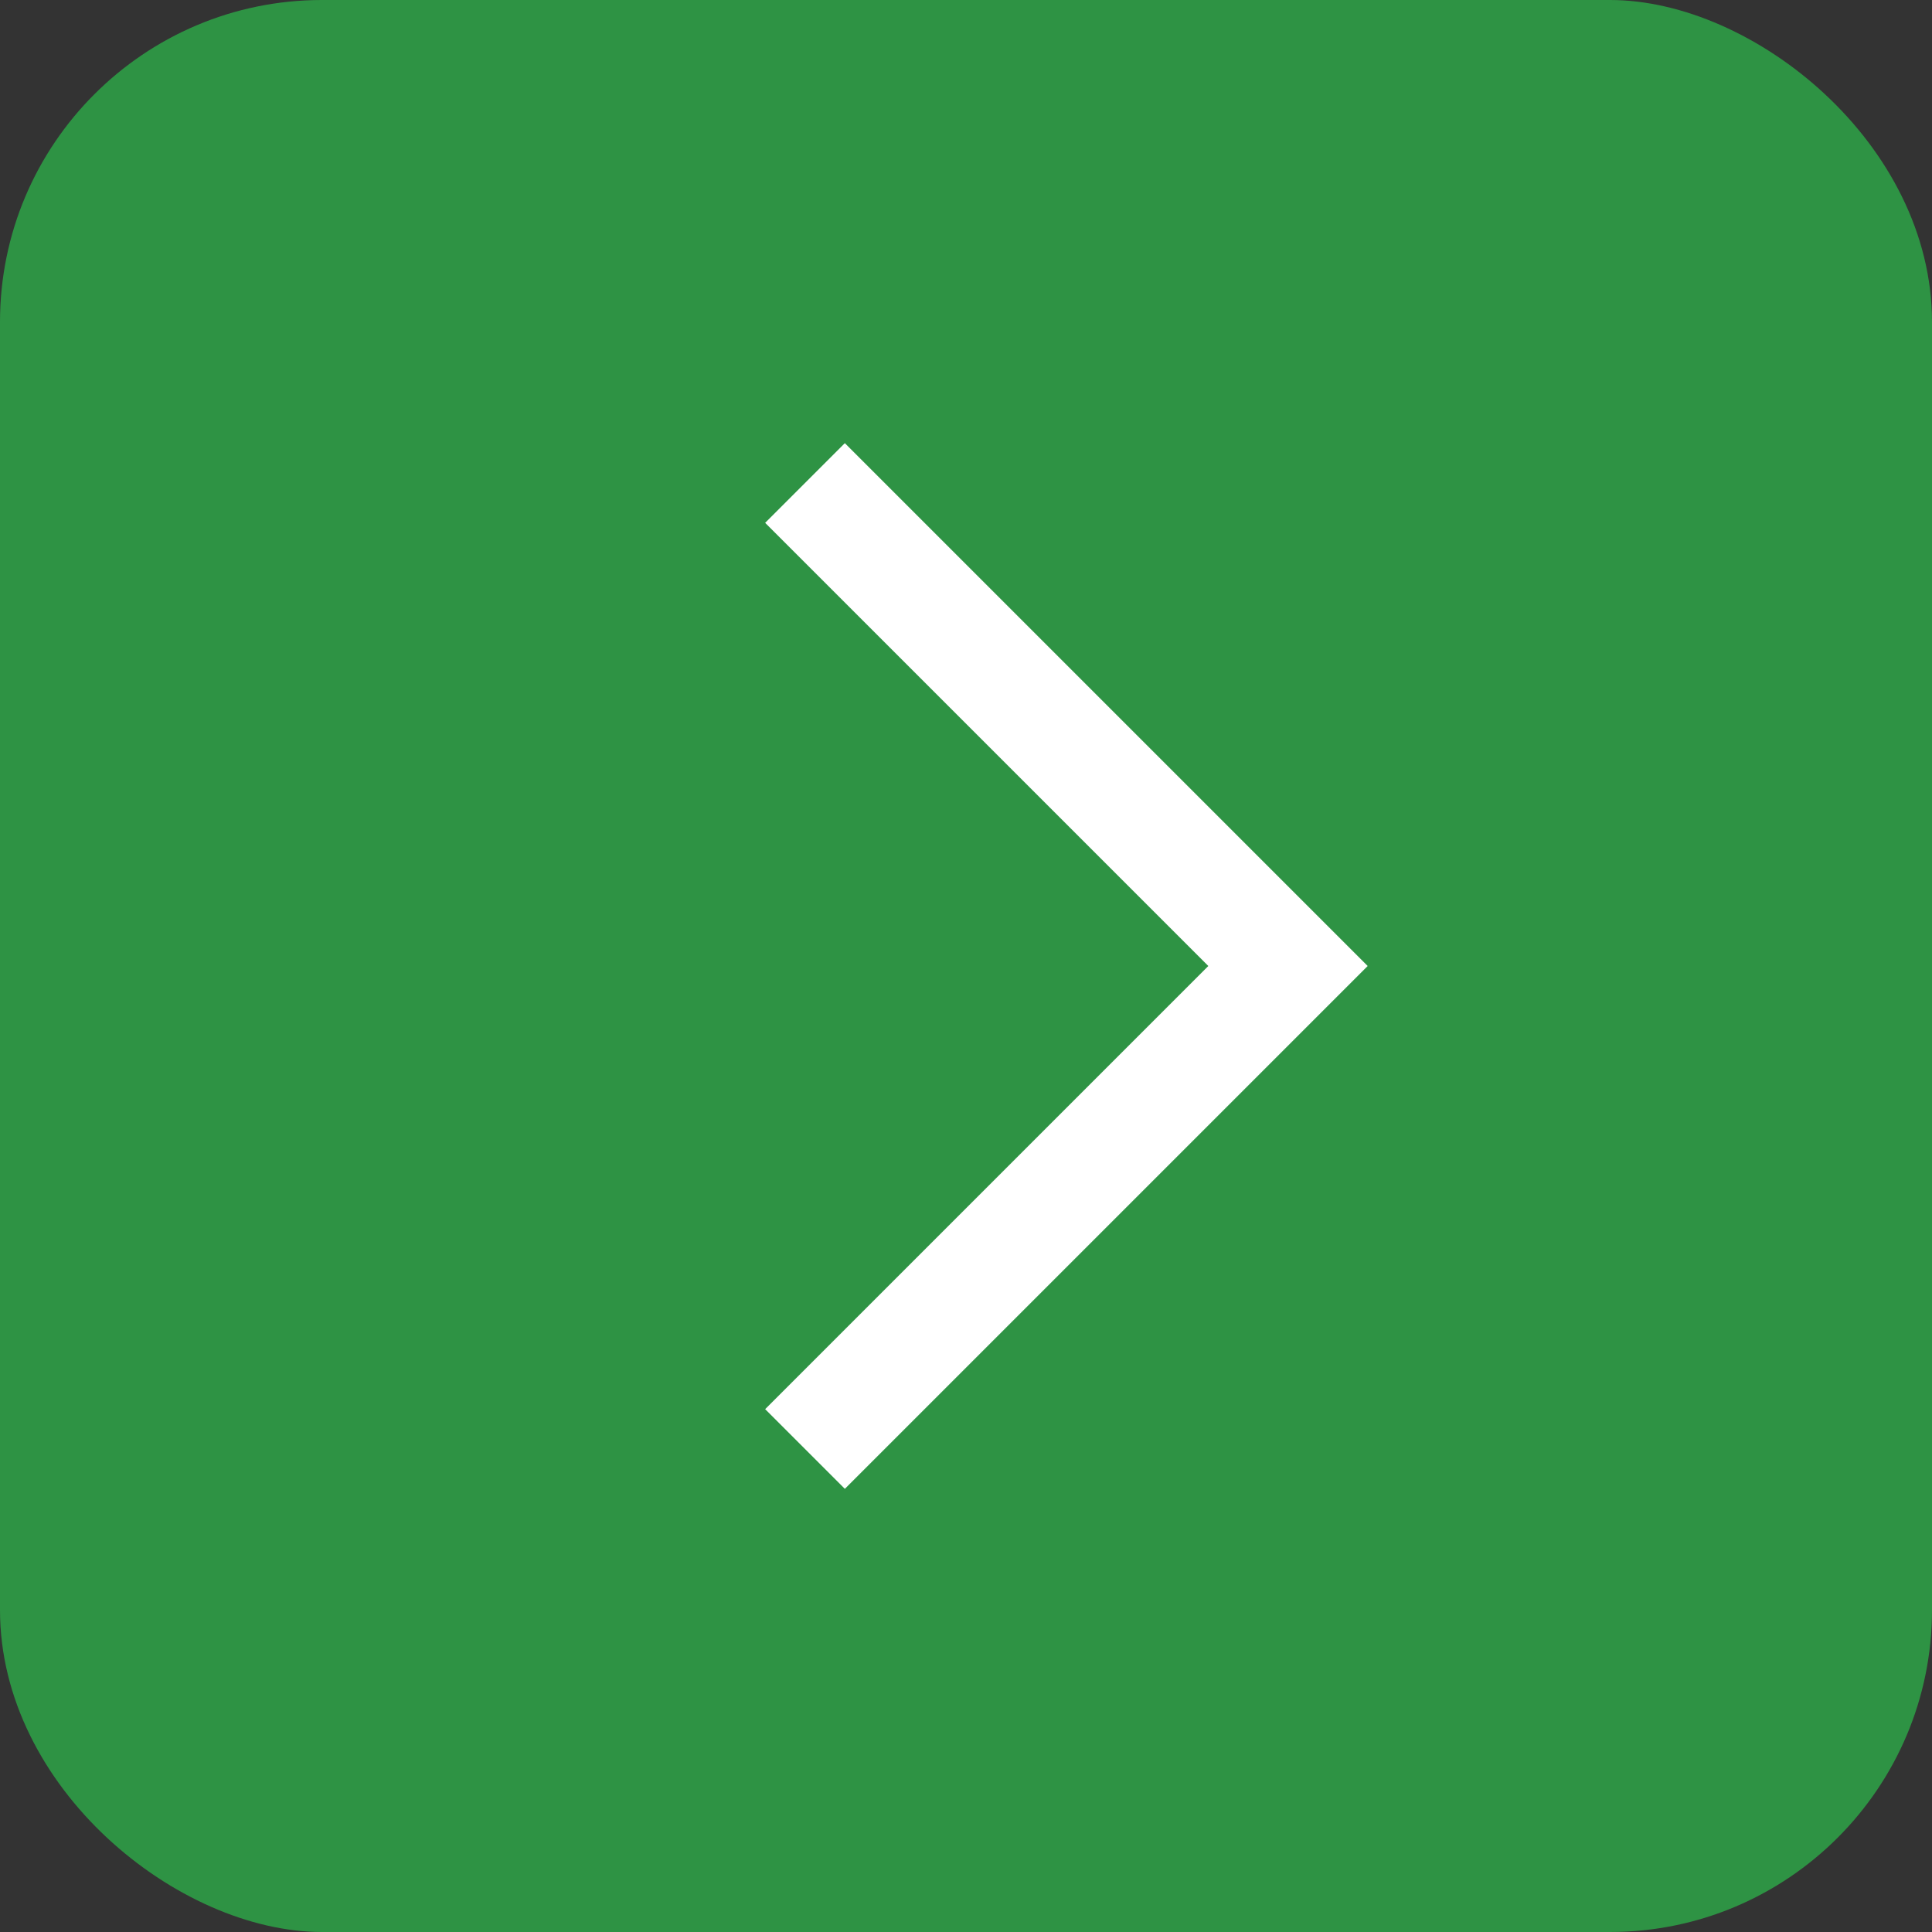 <svg width="24" height="24" viewBox="0 0 24 24" fill="none" xmlns="http://www.w3.org/2000/svg">
<rect x="0" y="0" width="24" height="24" fill="#333333" stroke="none"/>
<rect width="24" height="24" rx="4" transform="matrix(0 -1 -1 0 24 24)" fill="#2E9344"/>
<path d="M10 6L16 12L10 18" stroke="white" stroke-width="1.4"/>
</svg>
